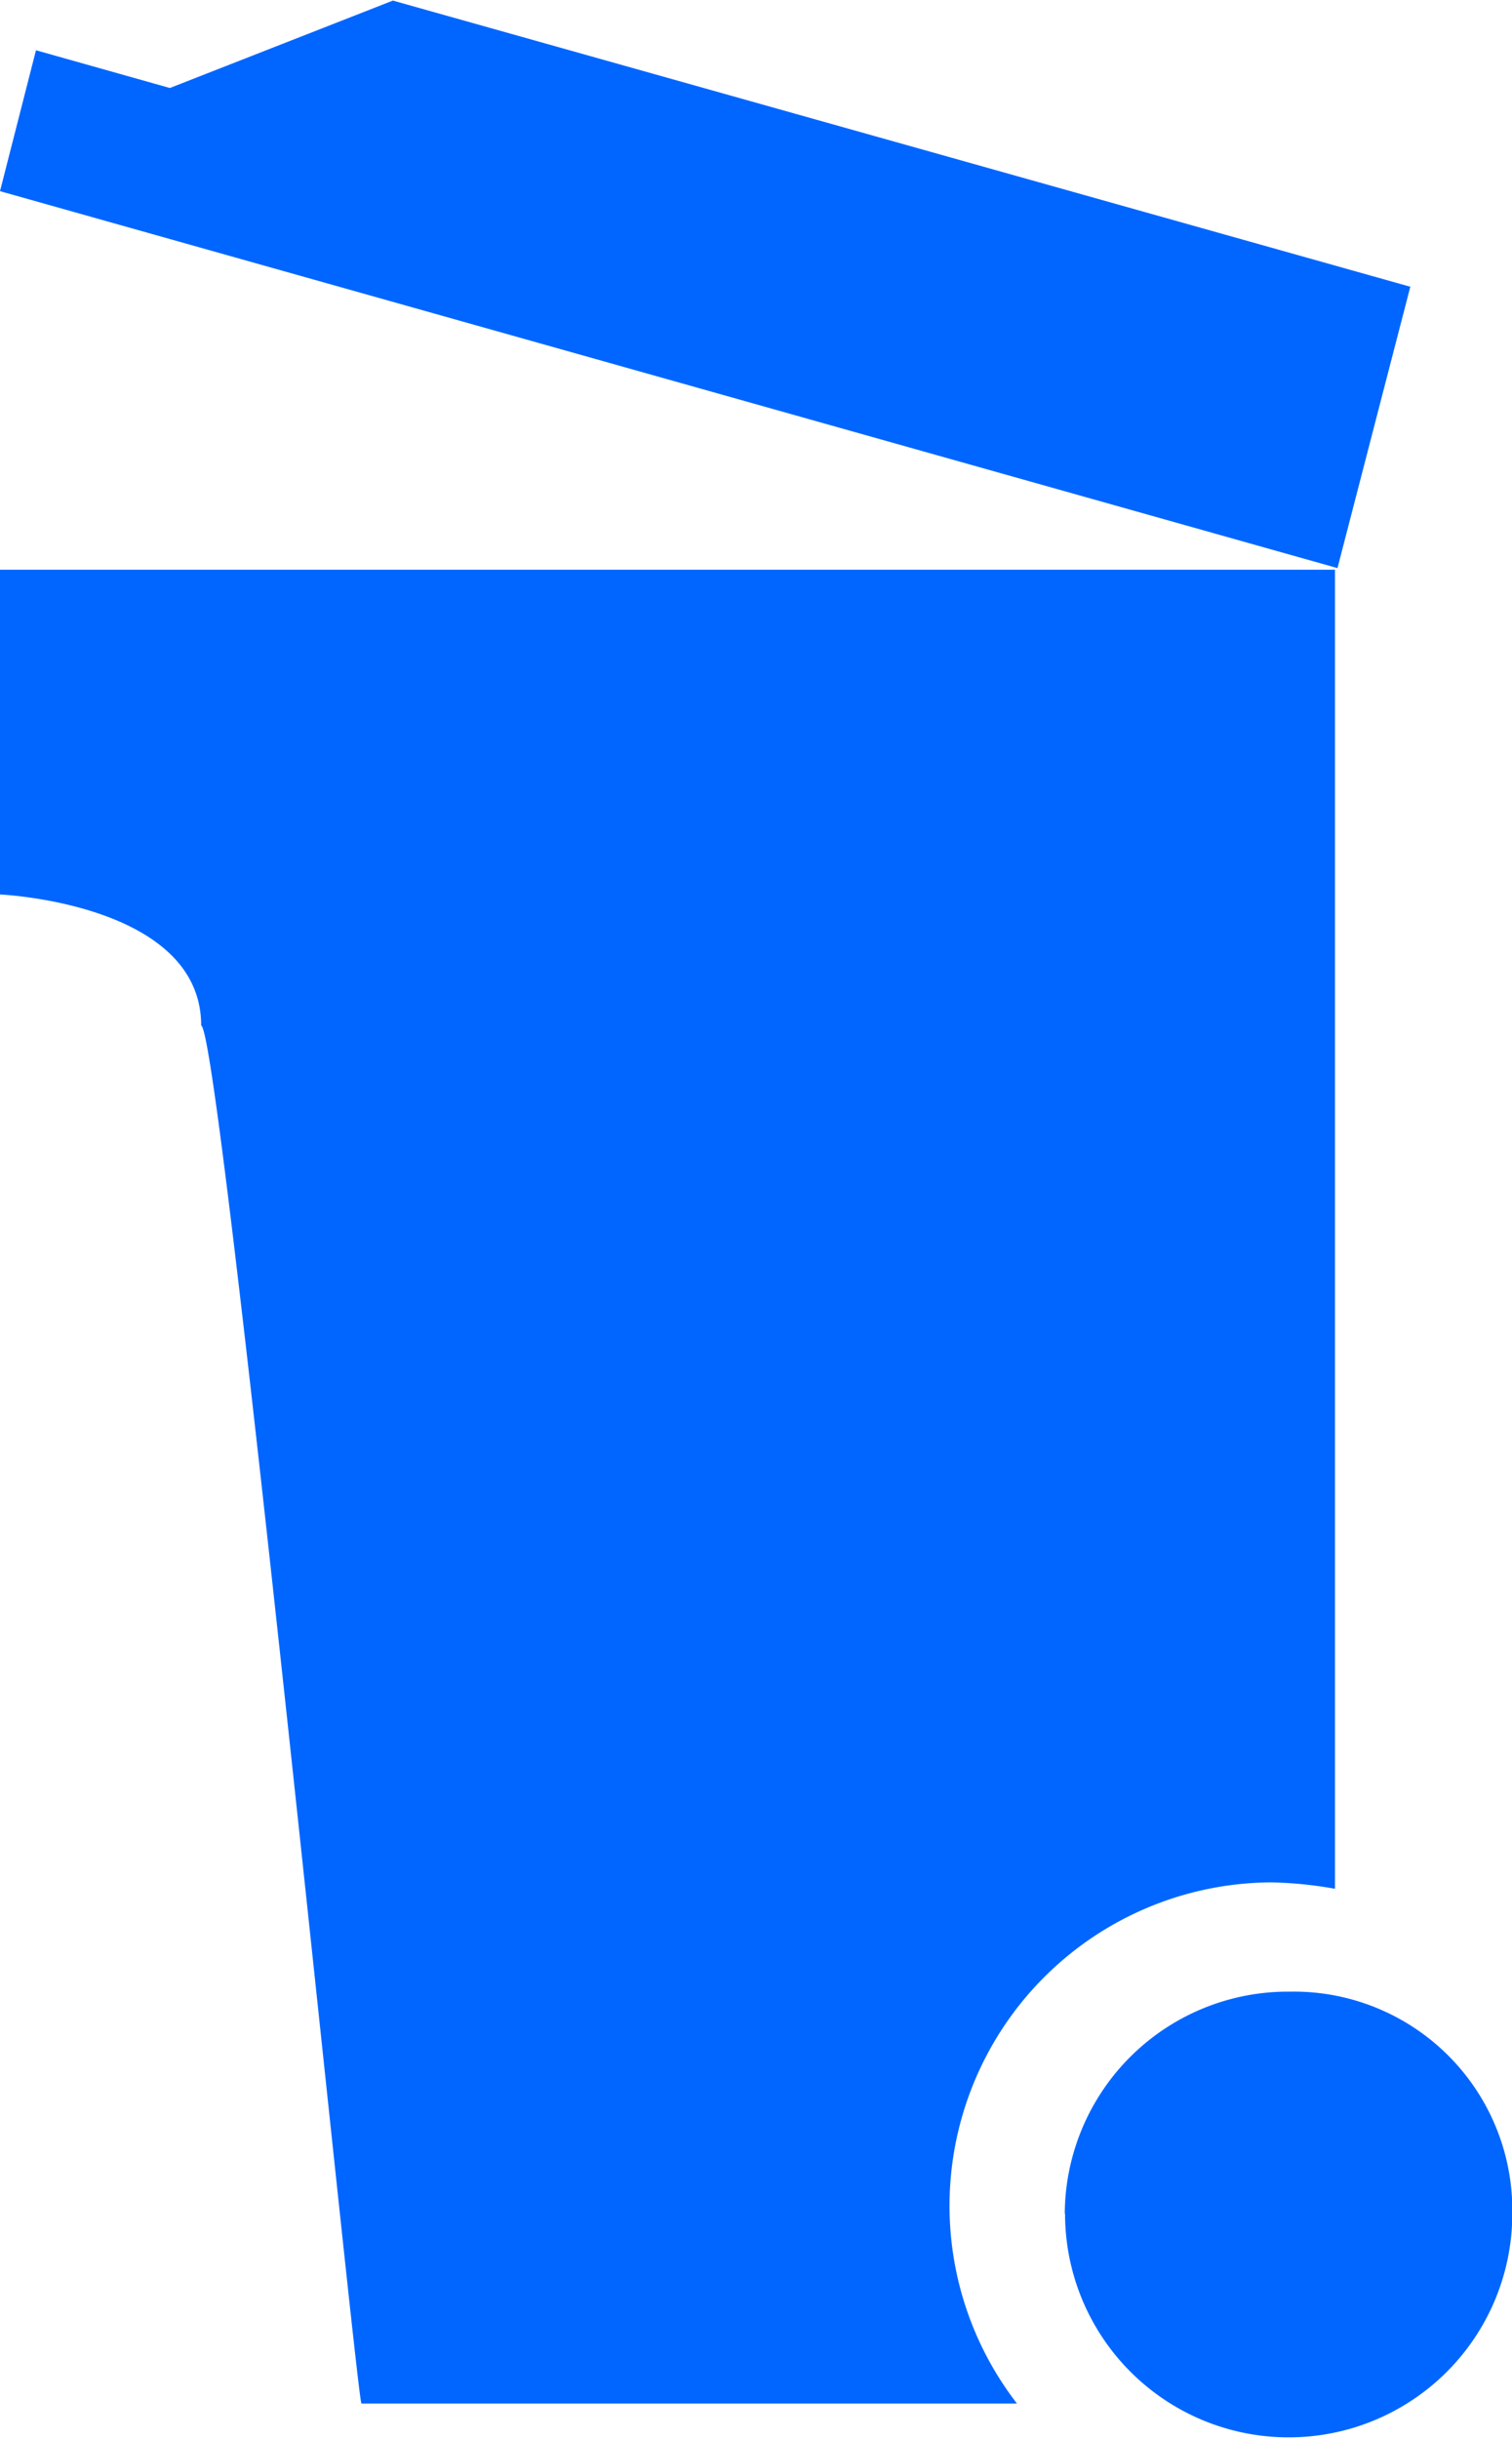 <svg xmlns="http://www.w3.org/2000/svg" viewBox="-980.581 -799.639 10.379 16.739">
  <defs>
    <style>
      .cls-1 {
        fill: #06f;
      }
    </style>
  </defs>
  <path id="Vereinigungsmenge_1" data-name="Vereinigungsmenge 1" class="cls-1" d="M7.728,12.554A1.532,1.532,0,0,1,9.274,11.03,1.5,1.5,0,0,1,10.8,12.554a1.535,1.535,0,1,1-3.07,0ZM2.9,13.857C2.864,13.8,1.931,4.424,1.8,4.4c0-.839-1.381-.9-1.381-.9V1.271H9.583v9.053a2.771,2.771,0,0,0-.441-.044A2.22,2.22,0,0,0,7.4,13.857ZM.419-1.327l.247-.967.919.259,1.531-.6L10.1-.671,9.85.294,9.6,1.26Z" transform="translate(-981 -797)"/>
</svg>
